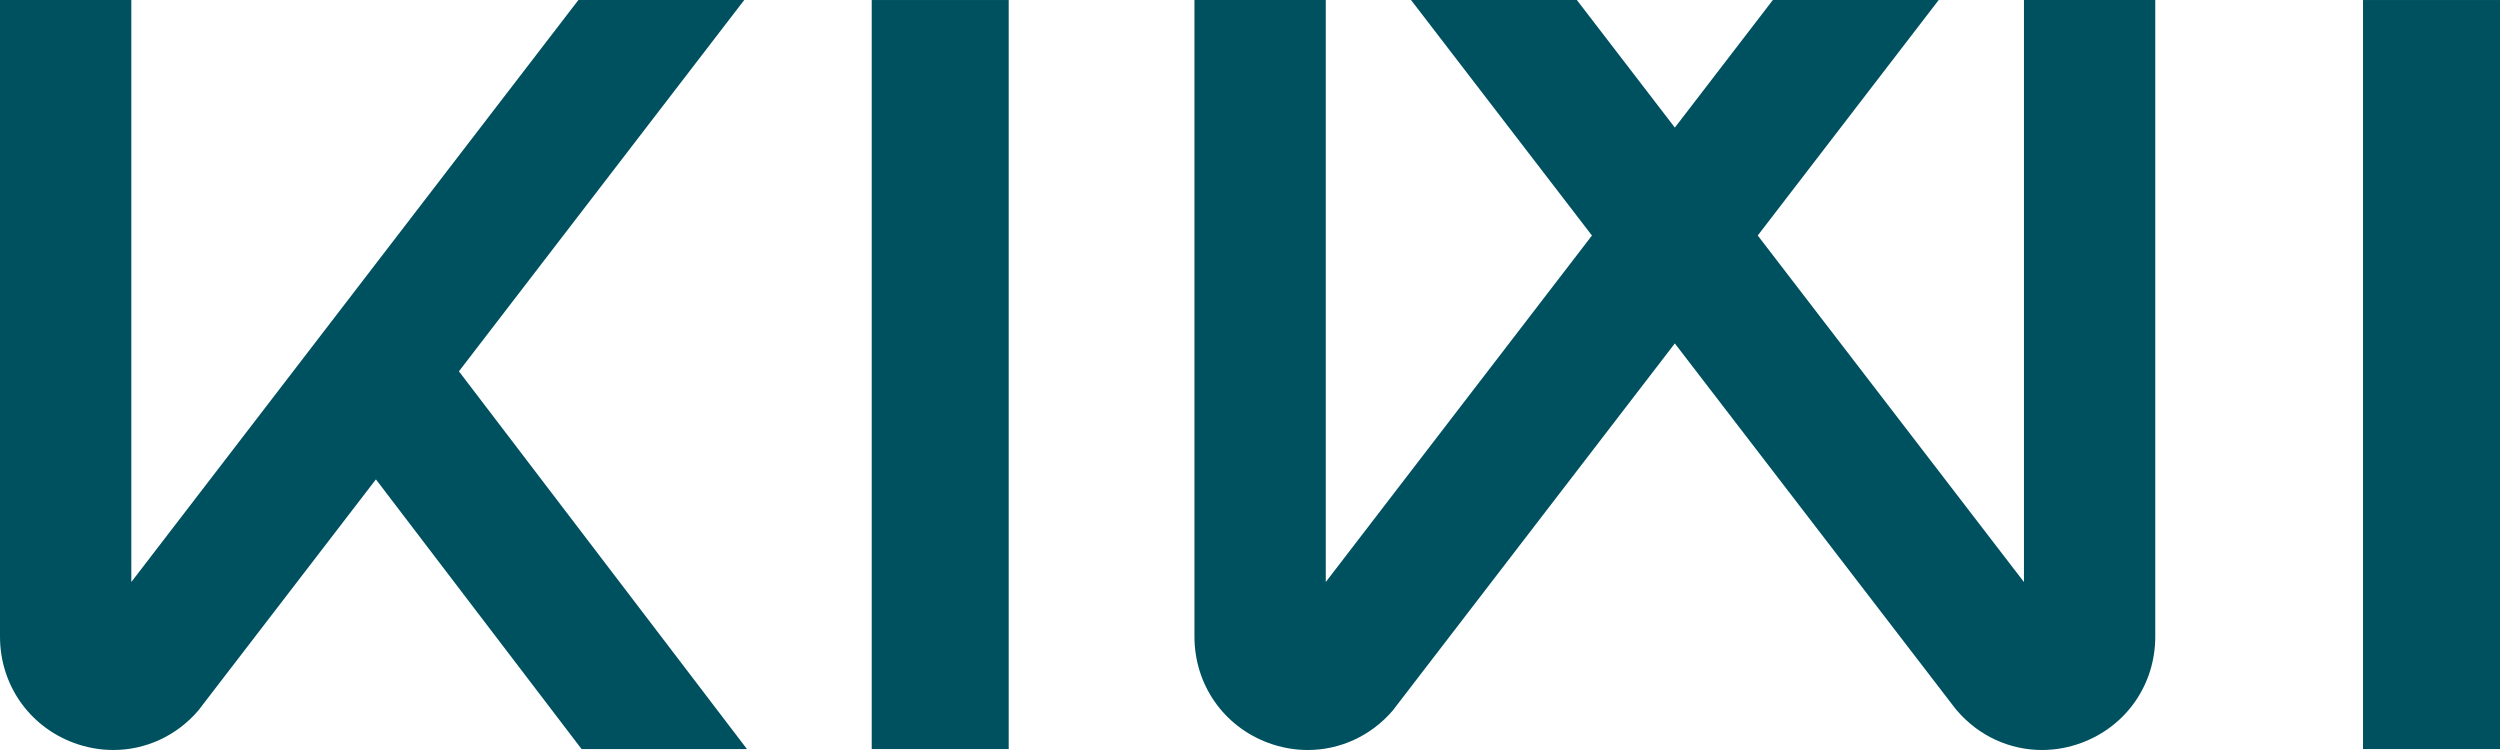 <svg xmlns="http://www.w3.org/2000/svg" xmlns:xlink="http://www.w3.org/1999/xlink" width="110px" height="33px" viewBox="0 0 110 33"><title>Group 6</title><g id="Page-2" stroke="none" stroke-width="1" fill="none" fill-rule="evenodd"><g id="PROPOSTA-2---HOME" transform="translate(-111, -2847)" fill="#005160"><g id="Group-6" transform="translate(111, 2847)"><path d="M78.006,0 L58.334,25.609 L58.334,0 L52.556,0 L52.556,28.009 C52.556,30.114 53.825,31.948 55.79,32.681 C56.366,32.896 56.958,33 57.541,33 C58.95,33 60.311,32.392 61.279,31.266 L85.303,0 L78.006,0 Z" id="Fill-1"></path><path d="M25.45,0 L5.778,25.609 L5.778,0 L0,0 L0,28.009 C0,30.114 1.269,31.947 3.234,32.681 C3.809,32.896 4.401,33 4.985,33 C6.394,33 7.755,32.392 8.723,31.266 L32.747,0 L25.45,0 Z" id="Fill-3"></path><polygon id="Fill-5" points="32.866 32.958 19.01 14.788 14.421 18.314 25.589 32.958"></polygon><polygon id="Fill-7" points="38.356 32.958 44.383 32.958 44.383 0.001 38.356 0.001"></polygon><polygon id="Fill-9" points="103.973 32.958 110 32.958 110 0.001 103.973 0.001"></polygon><path d="M89.054,0 L89.054,25.61 L69.381,0 L62.085,0 L86.007,31.142 L86.108,31.266 C87.077,32.392 88.437,33 89.847,33 C90.43,33 91.022,32.896 91.598,32.68 C93.563,31.947 94.832,30.114 94.832,28.009 L94.832,0 L89.054,0 Z" id="Fill-10"></path></g></g></g></svg>